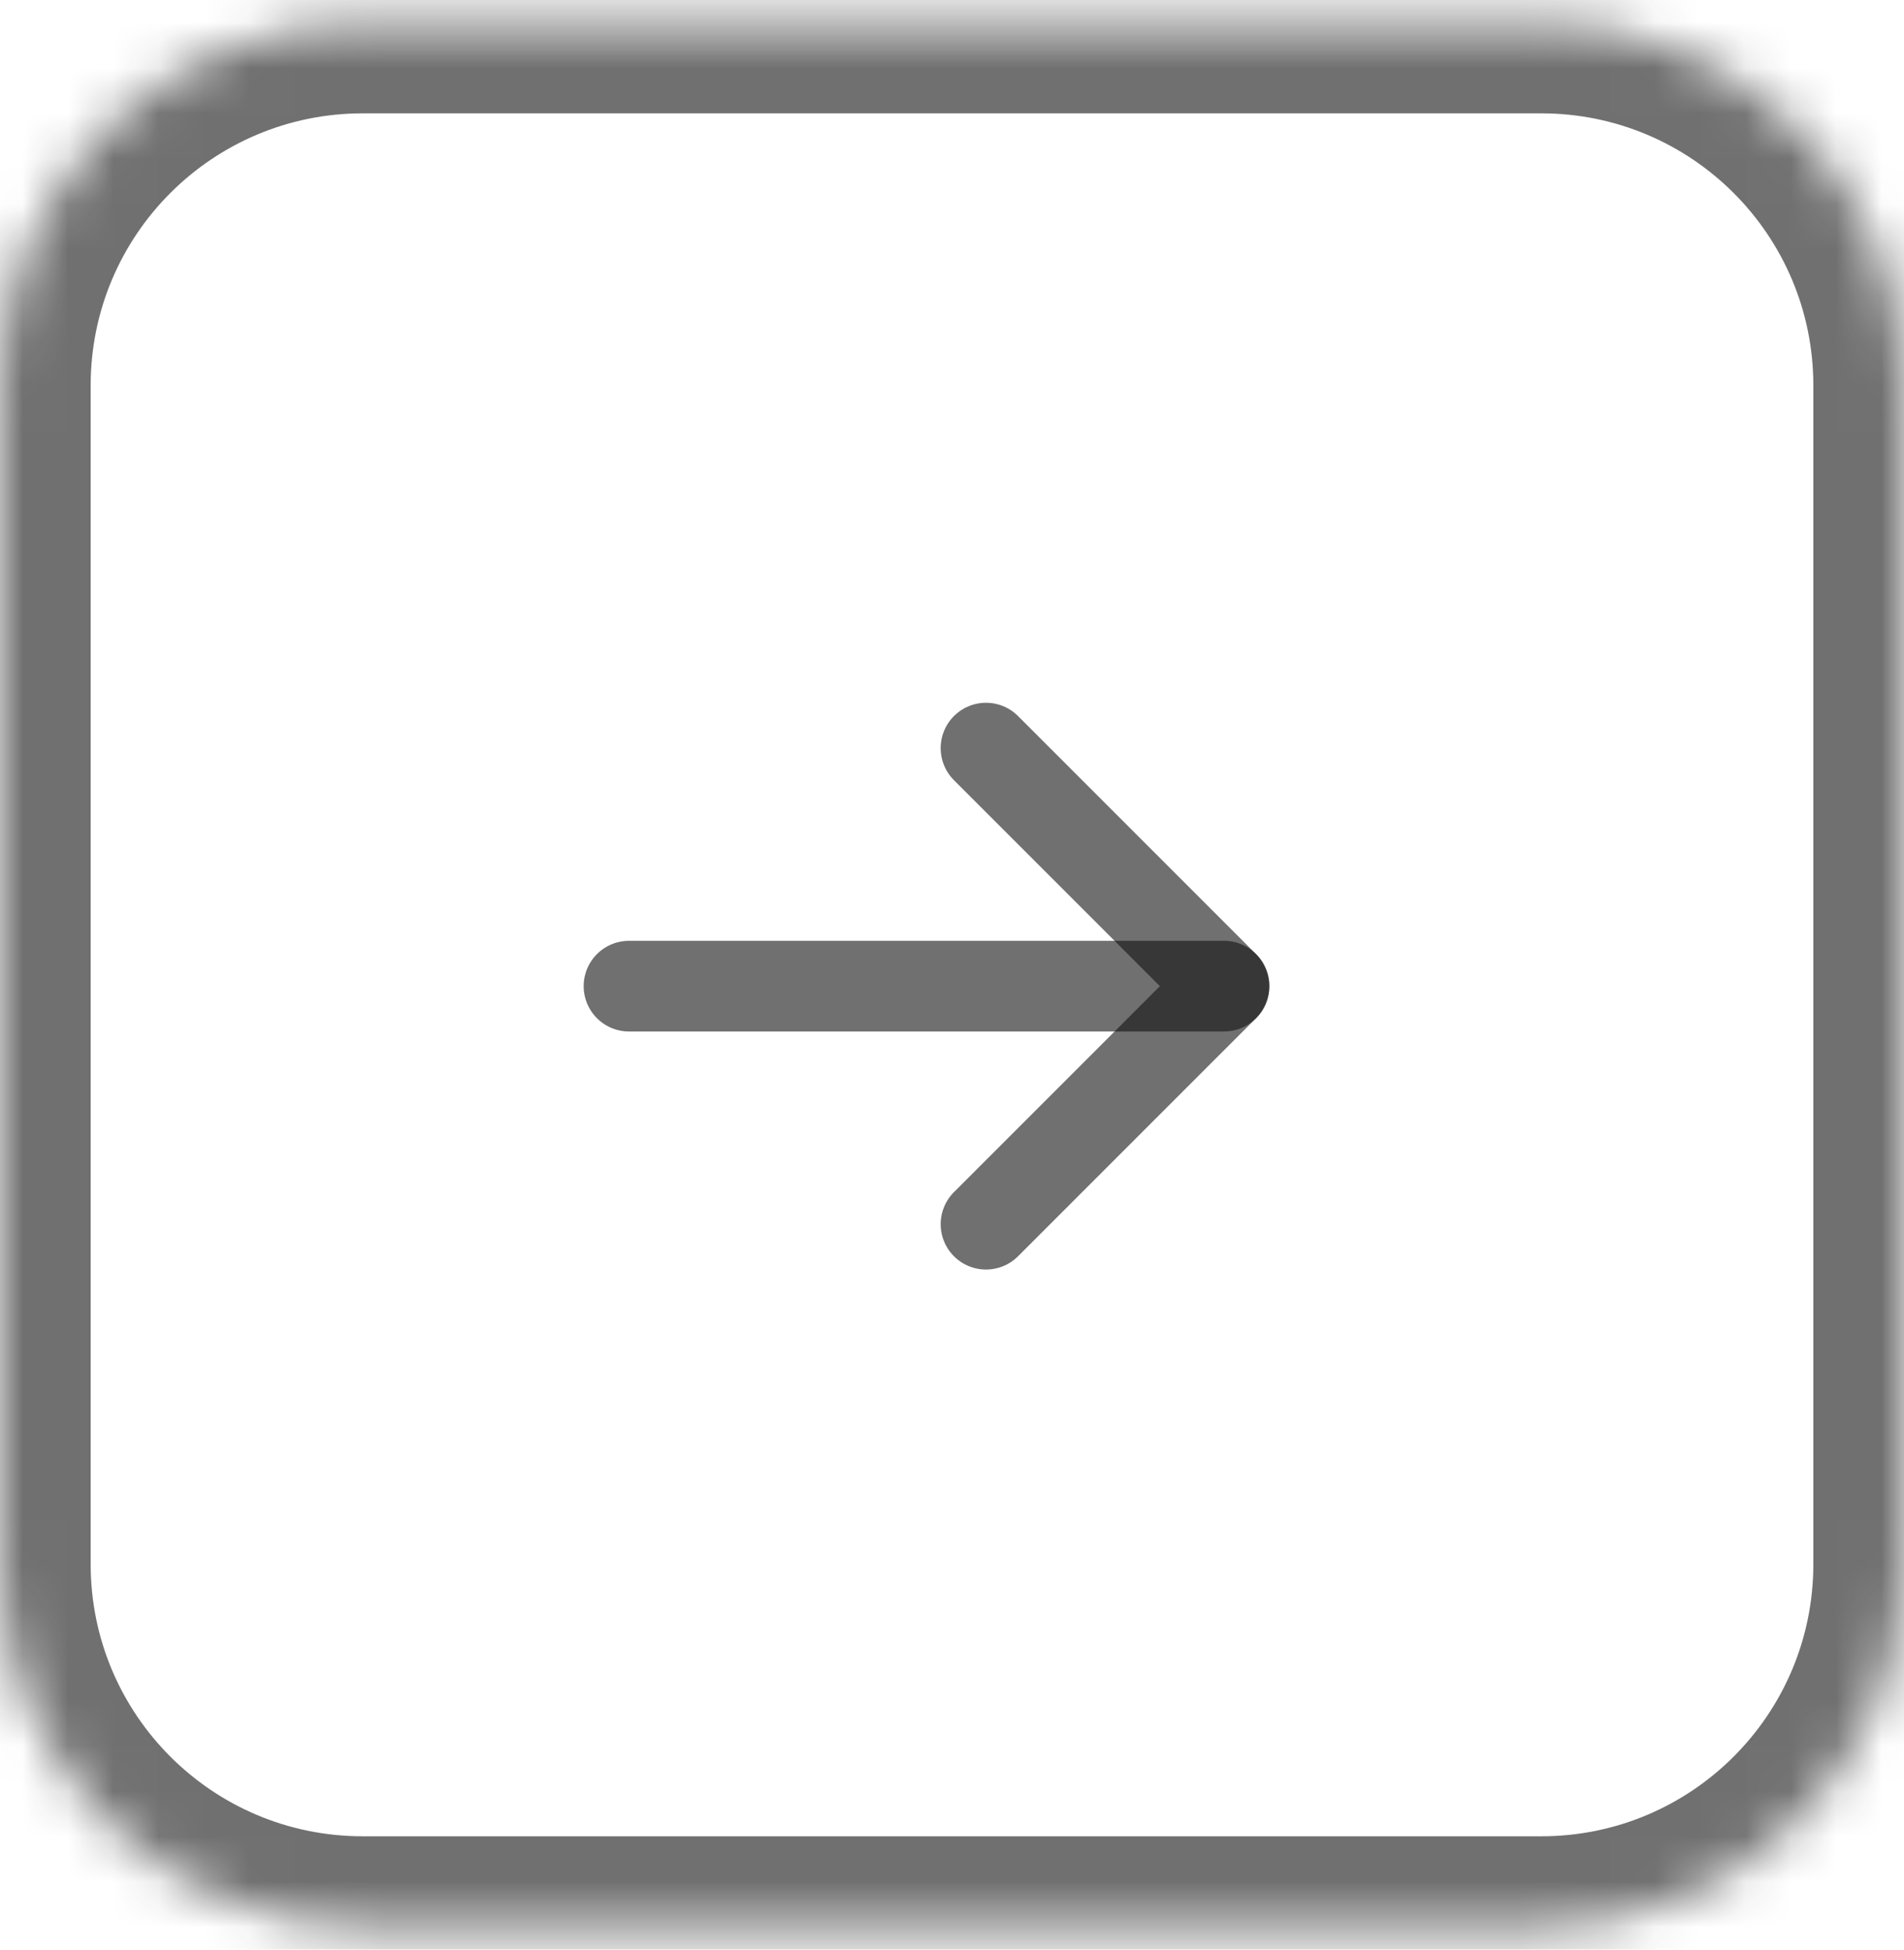 <svg width="42" height="43" viewBox="0 0 42 43" fill="none" xmlns="http://www.w3.org/2000/svg">
<mask id="path-1-inside-1_6020_1813" fill="white">
<path d="M0 8.5C0 4.082 3.582 0.5 8 0.5H34C38.418 0.5 42 4.082 42 8.5V34.5C42 38.918 38.418 42.5 34 42.5H8C3.582 42.5 0 38.918 0 34.5V8.5Z"/>
</mask>
<path d="M8 0.5V2.5H34V0.5V-1.5H8V0.5ZM42 8.5H40V34.5H42H44V8.5H42ZM34 42.5V40.5H8V42.5V44.5H34V42.5ZM0 34.5H2V8.5H0H-2V34.5H0ZM8 42.5V40.5C4.686 40.5 2 37.814 2 34.5H0H-2C-2 40.023 2.477 44.5 8 44.5V42.5ZM42 34.5H40C40 37.814 37.314 40.5 34 40.5V42.5V44.5C39.523 44.5 44 40.023 44 34.5H42ZM34 0.5V2.5C37.314 2.5 40 5.186 40 8.5H42H44C44 2.977 39.523 -1.5 34 -1.5V0.5ZM8 0.5V-1.5C2.477 -1.5 -2 2.977 -2 8.5H0H2C2 5.186 4.686 2.5 8 2.5V0.5Z" fill="#111111" fill-opacity="0.6" mask="url(#path-1-inside-1_6020_1813)"/>
<path d="M27 21.75H13.875" stroke="#111111" stroke-opacity="0.6" stroke-width="2" stroke-linecap="round" stroke-linejoin="round"/>
<path d="M21.75 16.5L27 21.75L21.75 27" stroke="#111111" stroke-opacity="0.6" stroke-width="2" stroke-linecap="round" stroke-linejoin="round"/>
</svg>
